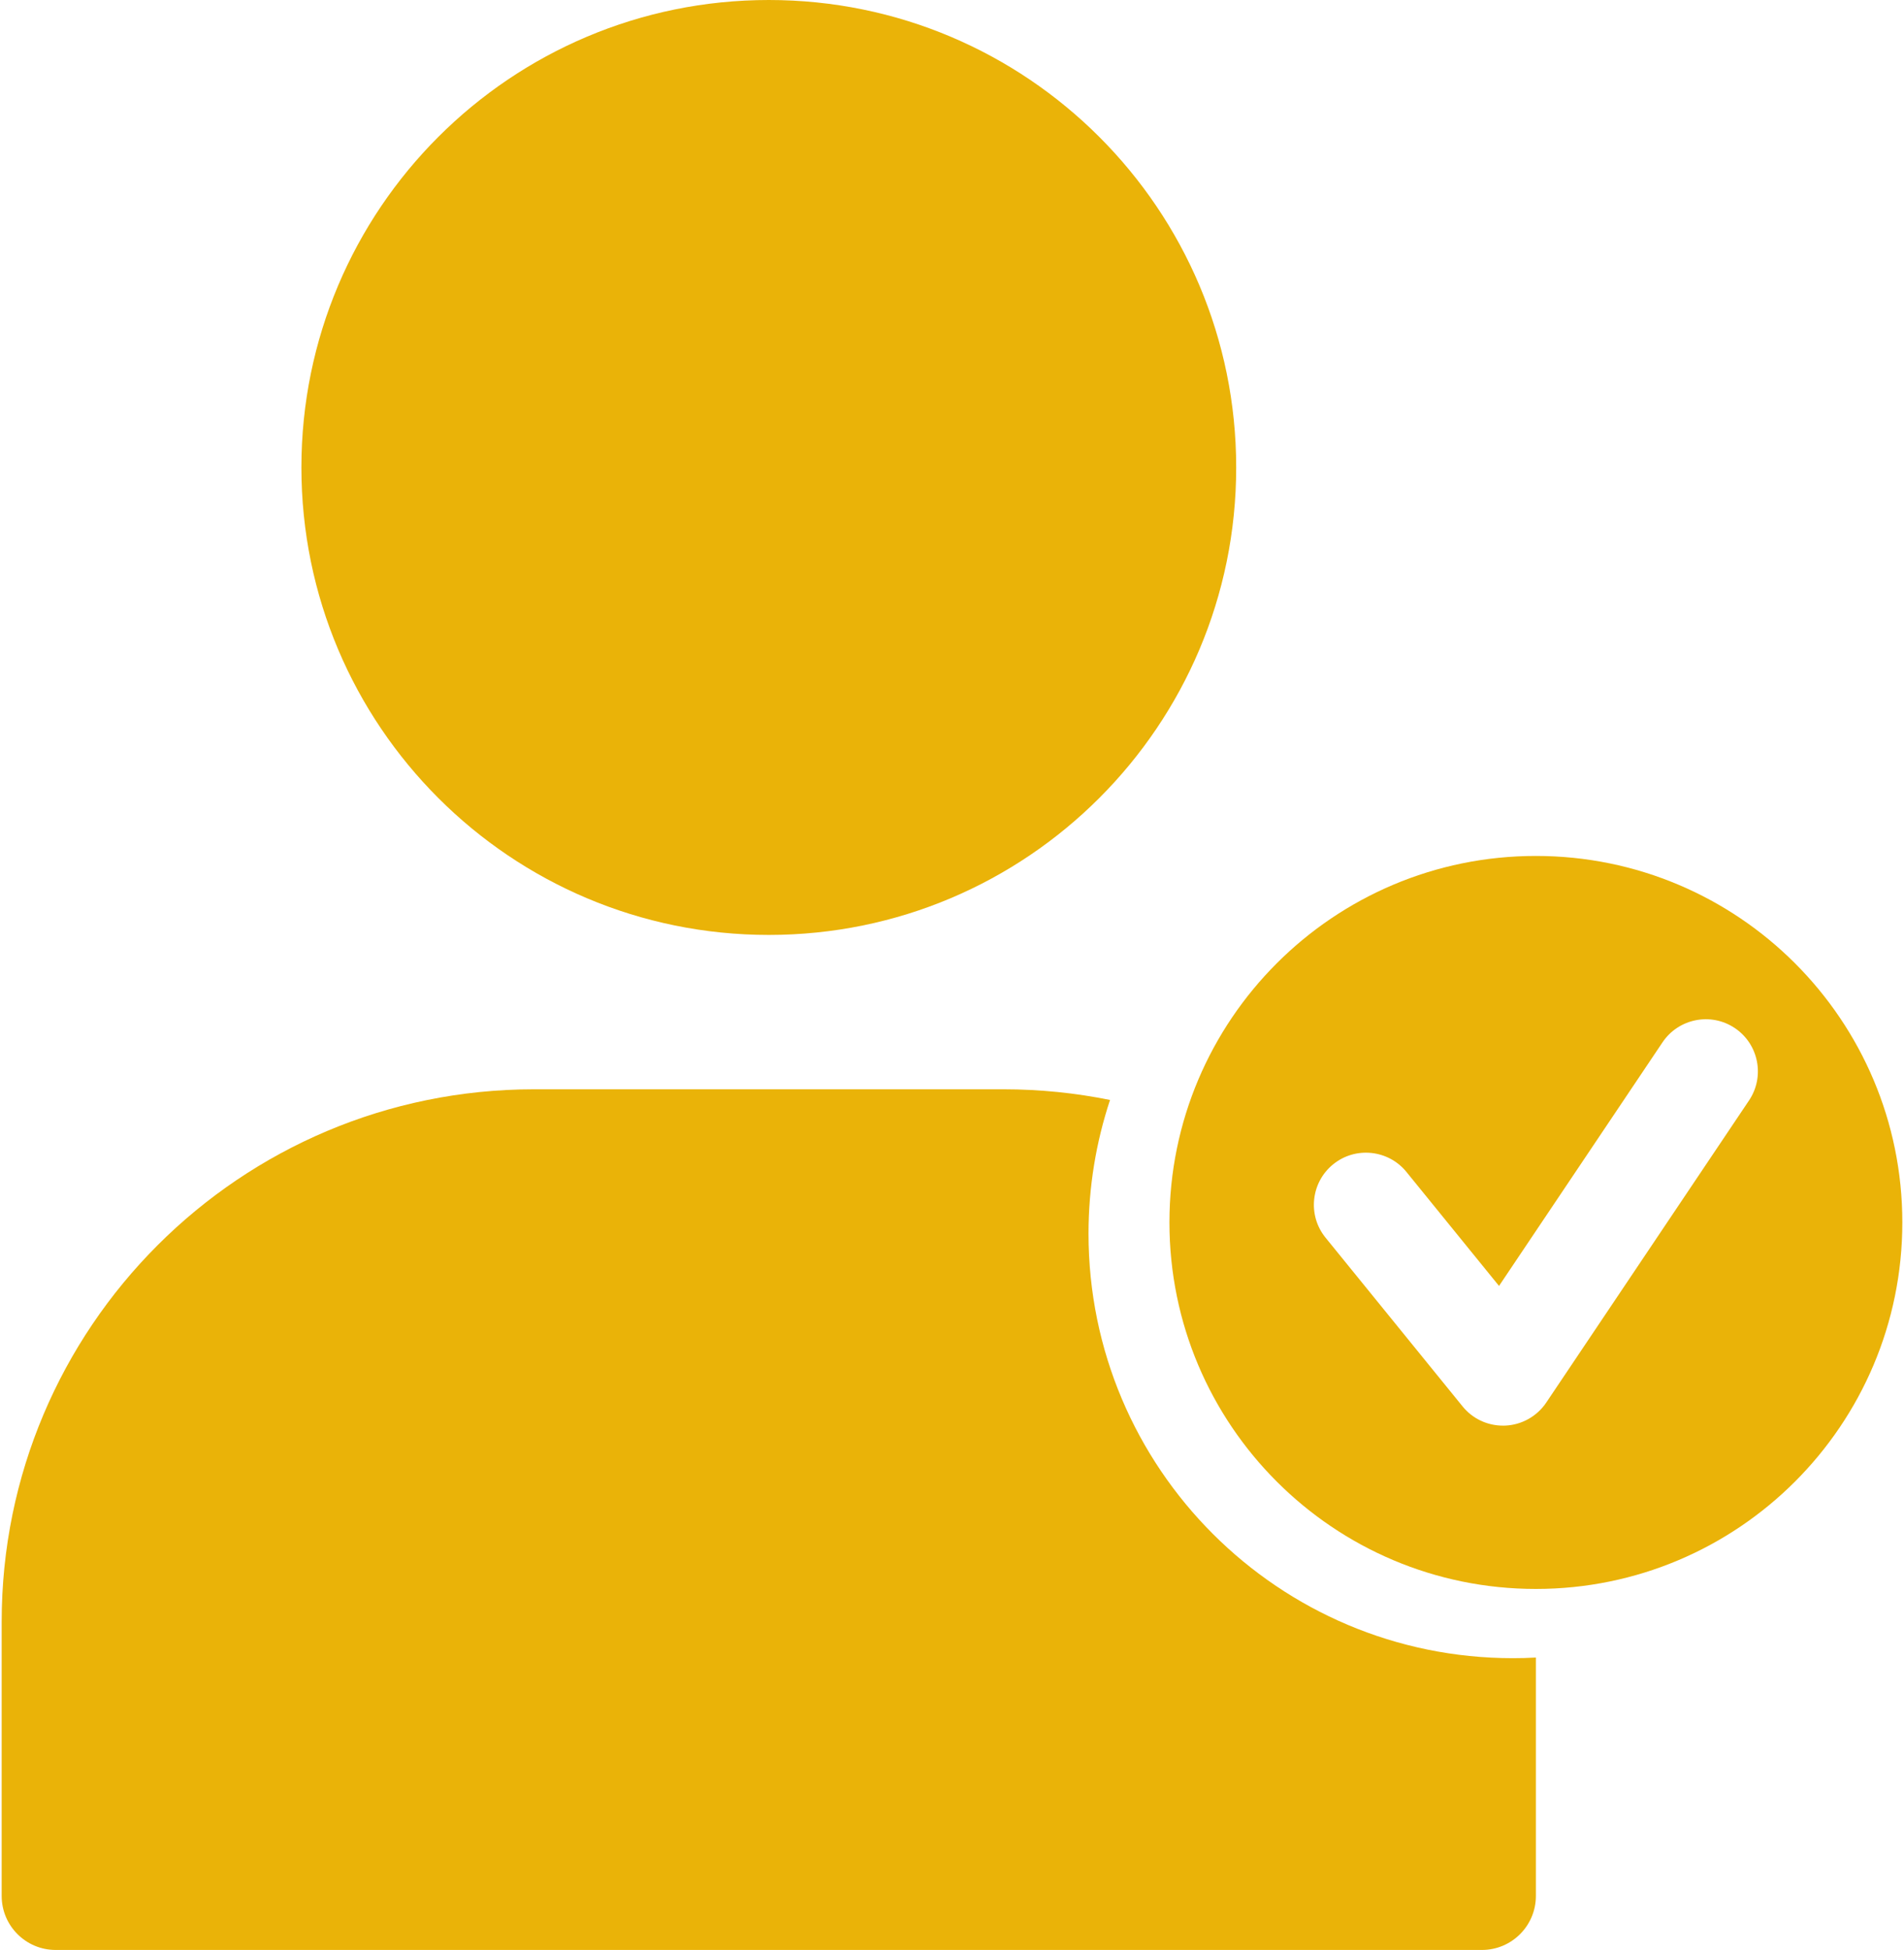 <svg width="500" height="512" viewBox="0 0 500 512" fill="none" xmlns="http://www.w3.org/2000/svg">
<path d="M201.89 245.48C269.678 245.48 324.63 190.527 324.63 122.74C324.63 54.953 269.678 0 201.89 0C134.103 0 79.15 54.953 79.15 122.74C79.15 190.527 134.103 245.48 201.89 245.48Z" fill="#EAB308"/>
<path d="M397.3 435.38C335.75 435.38 285.85 385.48 285.85 323.93C285.85 311.66 287.84 299.86 291.5 288.81C282.47 286.98 273.12 286.01 263.54 286.01H140.23C63.03 286.01 0.44 348.59 0.44 425.8V497.81C0.44 505.64 6.79 511.99 14.62 511.99H389.15C396.98 511.99 403.33 505.64 403.33 497.81V435.21C401.34 435.33 399.33 435.38 397.3 435.38Z" fill="#EAB308"/>
<path d="M403.33 224.74C350.19 224.74 307.1 267.82 307.1 320.97C307.1 374.11 350.18 417.2 403.33 417.2C456.47 417.2 499.56 374.12 499.56 320.97C499.56 267.83 456.48 224.74 403.33 224.74ZM459.31 288.93L406.05 368.27C403.64 371.86 399.63 374.12 395.31 374.31C395.1 374.32 394.89 374.32 394.69 374.32C390.55 374.32 386.68 372.48 384.07 369.26L348.09 324.96C343.33 319.1 344.23 310.47 350.09 305.71C355.94 300.95 364.58 301.85 369.34 307.71L393.65 337.64L436.59 273.67C440.8 267.41 449.32 265.73 455.58 269.94C461.84 274.14 463.52 282.66 459.31 288.93Z" fill="#EAB308"/>
</svg>
